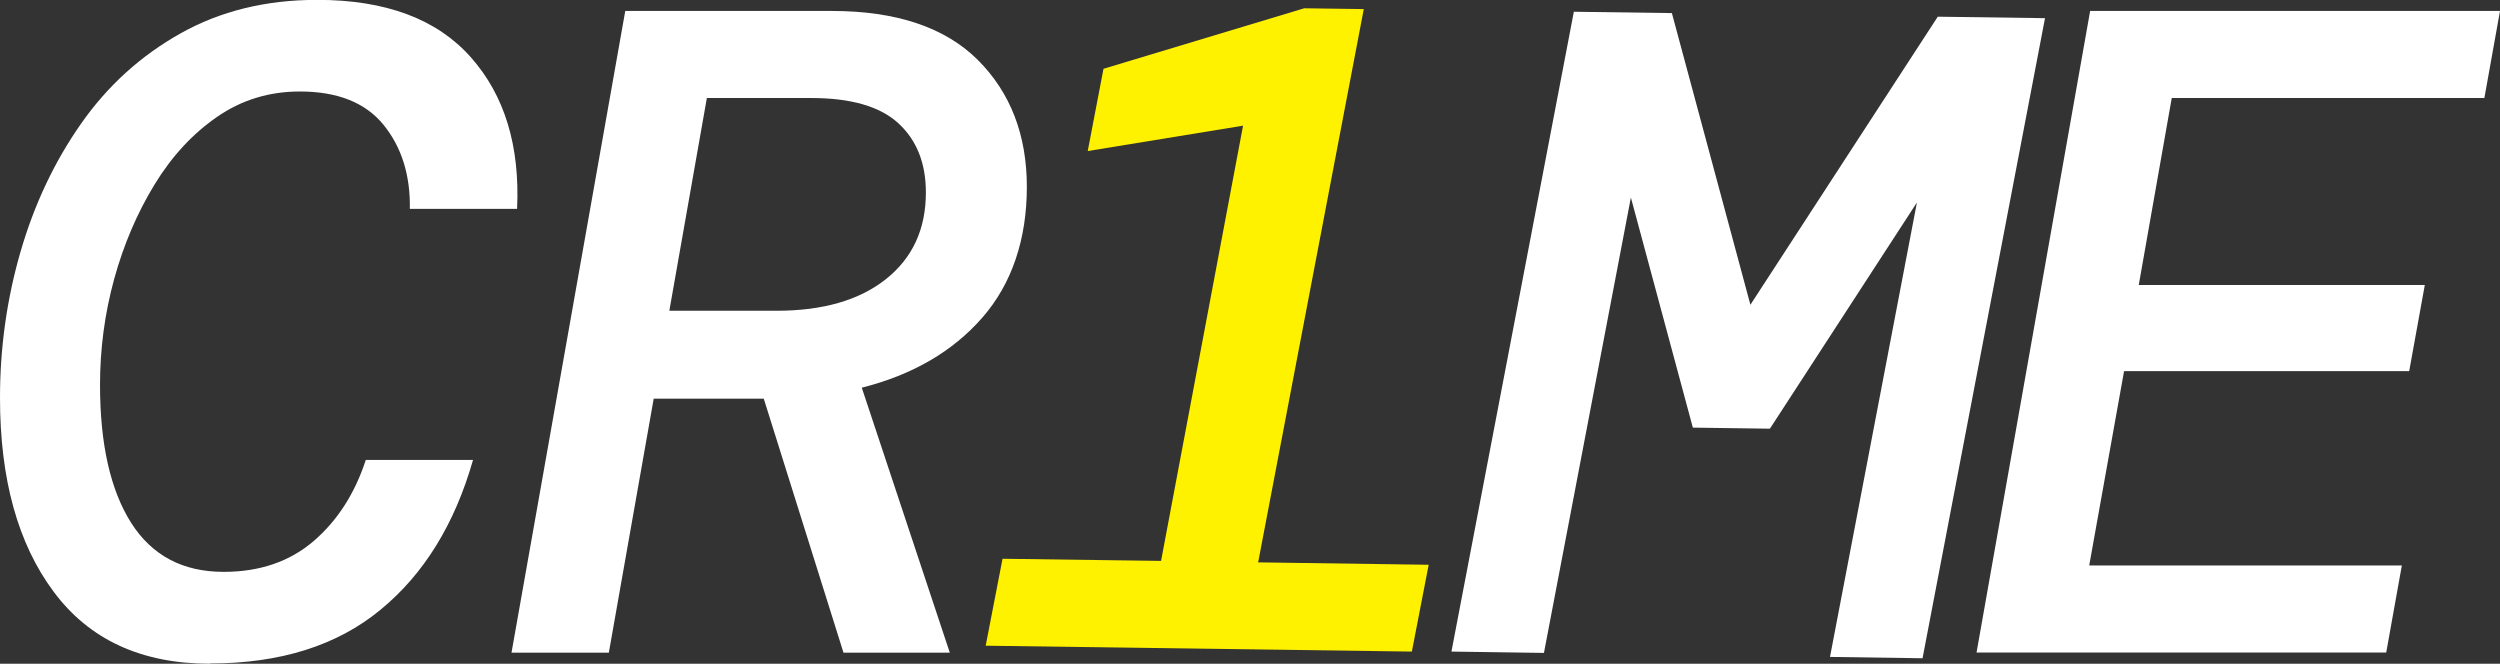 <?xml version="1.0" encoding="UTF-8"?>
<svg id="Layer_2" data-name="Layer 2" xmlns="http://www.w3.org/2000/svg" viewBox="0 0 187.2 49.7">
  <rect x="0" y="0" width="187.2" height="49.7" fill="#333333" stroke="none"/>
  <defs>
    <style>
      .cls-1 {
        fill: #fff200;
      }

      .cls-1, .cls-2 {
        stroke-width: 0px;
      }

      .cls-2 {
        fill: #fff;
      }
    </style>
  </defs>
  <g id="Layer_1-2" data-name="Layer 1">
    <path class="cls-2" d="M15.72,49.7c-5.13,0-9.03-1.8-11.7-5.39-2.68-3.59-4.02-8.43-4.02-14.52,0-3.75.51-7.4,1.54-10.95,1.03-3.55,2.54-6.74,4.53-9.58,1.99-2.84,4.47-5.09,7.45-6.76,2.97-1.67,6.38-2.51,10.23-2.51,5.13,0,8.96,1.43,11.5,4.29,2.54,2.86,3.69,6.65,3.47,11.36h-8.03c.04-2.52-.61-4.61-1.96-6.28-1.35-1.67-3.44-2.51-6.28-2.51-2.29,0-4.35.63-6.18,1.89-1.83,1.26-3.4,2.95-4.7,5.08-1.3,2.13-2.31,4.49-3.02,7.07-.71,2.59-1.06,5.23-1.06,7.93,0,4.44.78,7.88,2.33,10.33,1.56,2.45,3.87,3.67,6.93,3.67,2.7,0,4.94-.77,6.73-2.3,1.78-1.53,3.09-3.56,3.91-6.08h8.03c-1.37,4.81-3.68,8.55-6.93,11.22-3.25,2.68-7.51,4.02-12.77,4.02Z"/>
    <path class="cls-2" d="M38.3,48.88L46.82.82h15.45c4.85,0,8.5,1.23,10.95,3.67,2.45,2.45,3.67,5.62,3.67,9.51s-1.11,7.24-3.33,9.78c-2.22,2.54-5.23,4.29-9.03,5.25l6.59,19.84h-7.96l-5.97-19.02h-8.24l-3.36,19.02h-7.28ZM50.11,23.27h8.03c3.48,0,6.21-.79,8.2-2.37,1.99-1.58,2.99-3.74,2.99-6.49,0-2.2-.69-3.92-2.06-5.18-1.37-1.26-3.55-1.89-6.52-1.89h-7.82l-2.81,15.93Z"/>
    <path class="cls-1" d="M73.81,48.34l1.26-6.5,11.87.16,6.14-32.59-11.63,1.9,1.18-6.16,15.03-4.53,4.46.06-7.91,41.43,12.77.18-1.26,6.5-31.92-.44Z"/>
    <path class="cls-2" d="M108.68,48.81L117.85.88l7.34.1,5.88,21.84,14.03-21.57,8.03.11-9.17,47.93-6.93-.1,6.51-34.03-11.01,16.94-5.77-.08-4.64-17.23-6.51,34.1-6.93-.1Z"/>
    <path class="cls-2" d="M148,48.88L156.51.82h30.69l-1.17,6.52h-23.41l-2.47,14h21.42l-1.17,6.45h-21.35l-2.61,14.55h23.41l-1.17,6.52h-30.69Z"/>
  </g>
</svg>